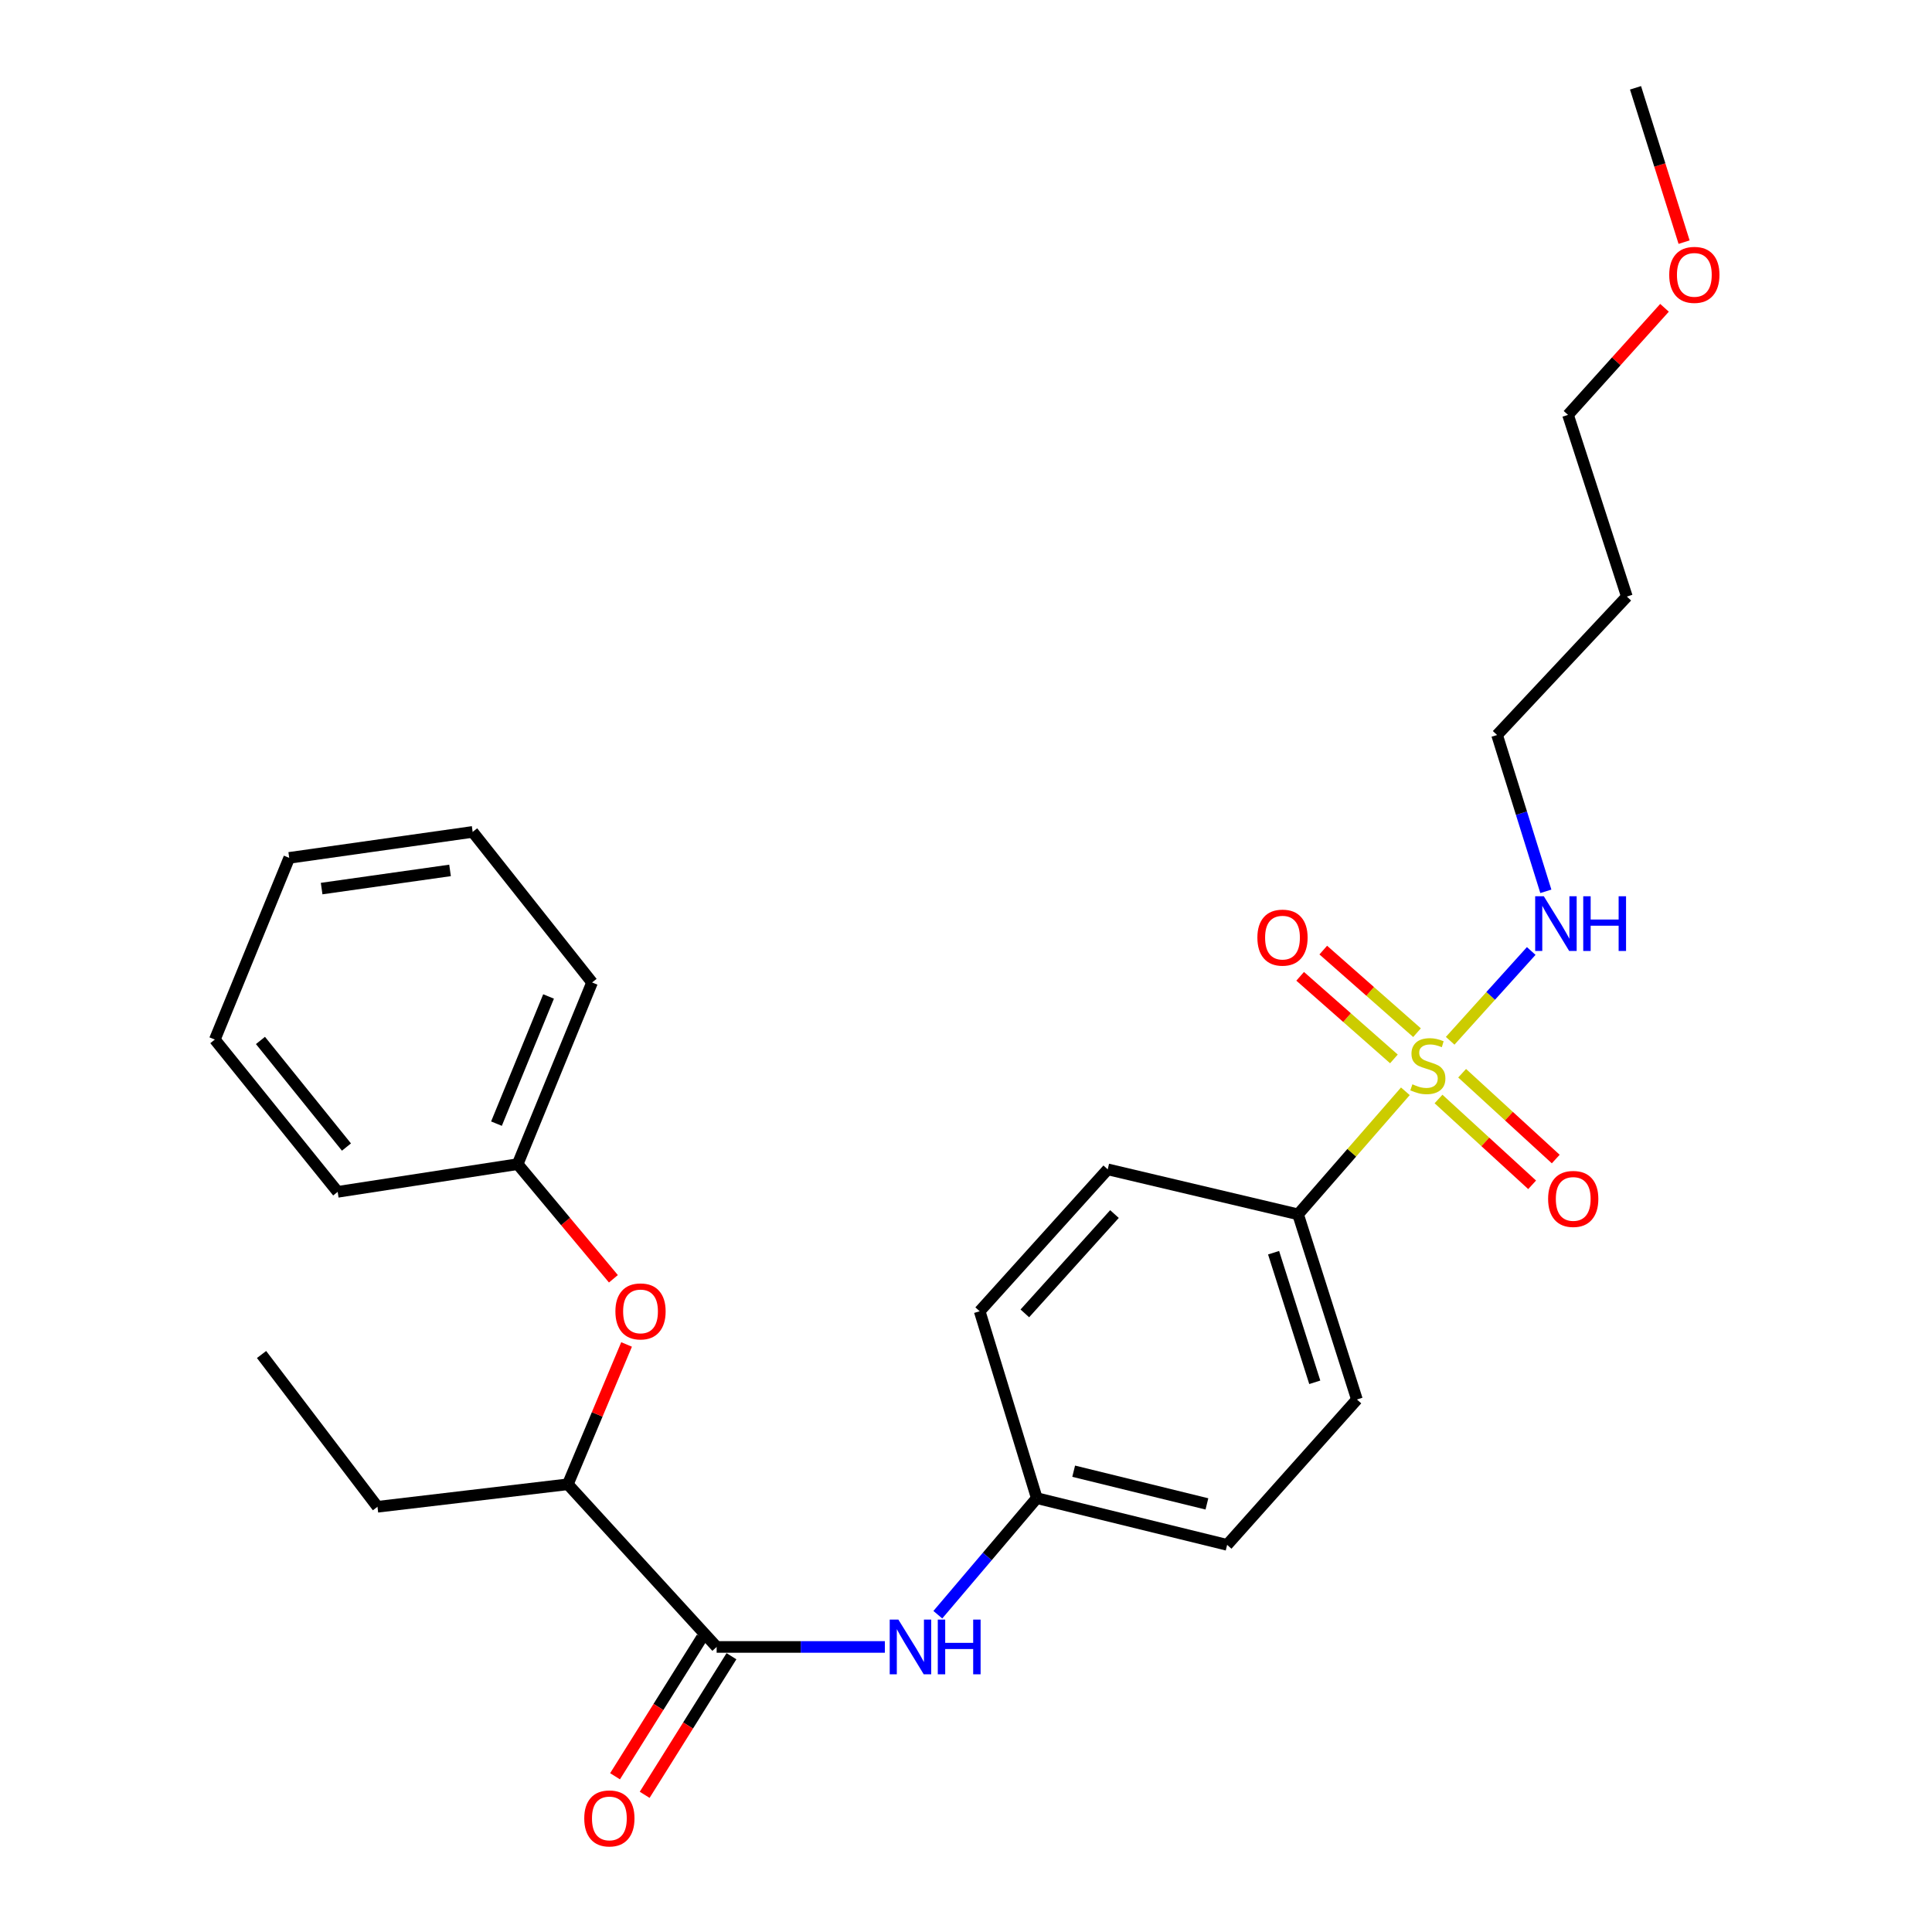 <?xml version='1.0' encoding='iso-8859-1'?>
<svg version='1.1' baseProfile='full'
              xmlns='http://www.w3.org/2000/svg'
                      xmlns:rdkit='http://www.rdkit.org/xml'
                      xmlns:xlink='http://www.w3.org/1999/xlink'
                  xml:space='preserve'
width='1000px' height='1000px' viewBox='0 0 1000 1000'>
<!-- END OF HEADER -->
<rect style='opacity:1.0;fill:#FFFFFF;stroke:none' width='1000' height='1000' x='0' y='0'> </rect>
<path class='bond-0' d='M 727.418,564.853 L 699.649,596.698' style='fill:none;fill-rule:evenodd;stroke:#CCCC00;stroke-width:6px;stroke-linecap:butt;stroke-linejoin:miter;stroke-opacity:1' />
<path class='bond-0' d='M 699.649,596.698 L 671.88,628.543' style='fill:none;fill-rule:evenodd;stroke:#000000;stroke-width:6px;stroke-linecap:butt;stroke-linejoin:miter;stroke-opacity:1' />
<path class='bond-1' d='M 744.573,568.841 L 768.8,591.049' style='fill:none;fill-rule:evenodd;stroke:#CCCC00;stroke-width:6px;stroke-linecap:butt;stroke-linejoin:miter;stroke-opacity:1' />
<path class='bond-1' d='M 768.8,591.049 L 793.028,613.257' style='fill:none;fill-rule:evenodd;stroke:#FF0000;stroke-width:6px;stroke-linecap:butt;stroke-linejoin:miter;stroke-opacity:1' />
<path class='bond-1' d='M 756.798,555.503 L 781.026,577.712' style='fill:none;fill-rule:evenodd;stroke:#CCCC00;stroke-width:6px;stroke-linecap:butt;stroke-linejoin:miter;stroke-opacity:1' />
<path class='bond-1' d='M 781.026,577.712 L 805.253,599.92' style='fill:none;fill-rule:evenodd;stroke:#FF0000;stroke-width:6px;stroke-linecap:butt;stroke-linejoin:miter;stroke-opacity:1' />
<path class='bond-2' d='M 733.447,534.515 L 709.183,513.139' style='fill:none;fill-rule:evenodd;stroke:#CCCC00;stroke-width:6px;stroke-linecap:butt;stroke-linejoin:miter;stroke-opacity:1' />
<path class='bond-2' d='M 709.183,513.139 L 684.92,491.764' style='fill:none;fill-rule:evenodd;stroke:#FF0000;stroke-width:6px;stroke-linecap:butt;stroke-linejoin:miter;stroke-opacity:1' />
<path class='bond-2' d='M 721.487,548.09 L 697.224,526.715' style='fill:none;fill-rule:evenodd;stroke:#CCCC00;stroke-width:6px;stroke-linecap:butt;stroke-linejoin:miter;stroke-opacity:1' />
<path class='bond-2' d='M 697.224,526.715 L 672.96,505.34' style='fill:none;fill-rule:evenodd;stroke:#FF0000;stroke-width:6px;stroke-linecap:butt;stroke-linejoin:miter;stroke-opacity:1' />
<path class='bond-3' d='M 750.607,538.709 L 771.583,515.468' style='fill:none;fill-rule:evenodd;stroke:#CCCC00;stroke-width:6px;stroke-linecap:butt;stroke-linejoin:miter;stroke-opacity:1' />
<path class='bond-3' d='M 771.583,515.468 L 792.56,492.227' style='fill:none;fill-rule:evenodd;stroke:#0000FF;stroke-width:6px;stroke-linecap:butt;stroke-linejoin:miter;stroke-opacity:1' />
<path class='bond-4' d='M 370.933,852.457 L 414.47,852.457' style='fill:none;fill-rule:evenodd;stroke:#000000;stroke-width:6px;stroke-linecap:butt;stroke-linejoin:miter;stroke-opacity:1' />
<path class='bond-4' d='M 414.47,852.457 L 458.007,852.457' style='fill:none;fill-rule:evenodd;stroke:#0000FF;stroke-width:6px;stroke-linecap:butt;stroke-linejoin:miter;stroke-opacity:1' />
<path class='bond-5' d='M 370.933,852.457 L 293.91,768.267' style='fill:none;fill-rule:evenodd;stroke:#000000;stroke-width:6px;stroke-linecap:butt;stroke-linejoin:miter;stroke-opacity:1' />
<path class='bond-6' d='M 363.266,847.656 L 340.806,883.525' style='fill:none;fill-rule:evenodd;stroke:#000000;stroke-width:6px;stroke-linecap:butt;stroke-linejoin:miter;stroke-opacity:1' />
<path class='bond-6' d='M 340.806,883.525 L 318.347,919.394' style='fill:none;fill-rule:evenodd;stroke:#FF0000;stroke-width:6px;stroke-linecap:butt;stroke-linejoin:miter;stroke-opacity:1' />
<path class='bond-6' d='M 378.6,857.258 L 356.141,893.127' style='fill:none;fill-rule:evenodd;stroke:#000000;stroke-width:6px;stroke-linecap:butt;stroke-linejoin:miter;stroke-opacity:1' />
<path class='bond-6' d='M 356.141,893.127 L 333.681,928.995' style='fill:none;fill-rule:evenodd;stroke:#FF0000;stroke-width:6px;stroke-linecap:butt;stroke-linejoin:miter;stroke-opacity:1' />
<path class='bond-7' d='M 485.42,835.771 L 511.03,805.603' style='fill:none;fill-rule:evenodd;stroke:#0000FF;stroke-width:6px;stroke-linecap:butt;stroke-linejoin:miter;stroke-opacity:1' />
<path class='bond-7' d='M 511.03,805.603 L 536.64,775.434' style='fill:none;fill-rule:evenodd;stroke:#000000;stroke-width:6px;stroke-linecap:butt;stroke-linejoin:miter;stroke-opacity:1' />
<path class='bond-8' d='M 671.88,628.543 L 702.336,724.373' style='fill:none;fill-rule:evenodd;stroke:#000000;stroke-width:6px;stroke-linecap:butt;stroke-linejoin:miter;stroke-opacity:1' />
<path class='bond-8' d='M 659.206,648.398 L 680.525,715.478' style='fill:none;fill-rule:evenodd;stroke:#000000;stroke-width:6px;stroke-linecap:butt;stroke-linejoin:miter;stroke-opacity:1' />
<path class='bond-9' d='M 671.88,628.543 L 573.357,605.254' style='fill:none;fill-rule:evenodd;stroke:#000000;stroke-width:6px;stroke-linecap:butt;stroke-linejoin:miter;stroke-opacity:1' />
<path class='bond-10' d='M 293.91,768.267 L 309.111,732.078' style='fill:none;fill-rule:evenodd;stroke:#000000;stroke-width:6px;stroke-linecap:butt;stroke-linejoin:miter;stroke-opacity:1' />
<path class='bond-10' d='M 309.111,732.078 L 324.312,695.888' style='fill:none;fill-rule:evenodd;stroke:#FF0000;stroke-width:6px;stroke-linecap:butt;stroke-linejoin:miter;stroke-opacity:1' />
<path class='bond-11' d='M 293.91,768.267 L 195.386,779.907' style='fill:none;fill-rule:evenodd;stroke:#000000;stroke-width:6px;stroke-linecap:butt;stroke-linejoin:miter;stroke-opacity:1' />
<path class='bond-12' d='M 800.127,461.348 L 787.507,420.892' style='fill:none;fill-rule:evenodd;stroke:#0000FF;stroke-width:6px;stroke-linecap:butt;stroke-linejoin:miter;stroke-opacity:1' />
<path class='bond-12' d='M 787.507,420.892 L 774.887,380.436' style='fill:none;fill-rule:evenodd;stroke:#000000;stroke-width:6px;stroke-linecap:butt;stroke-linejoin:miter;stroke-opacity:1' />
<path class='bond-13' d='M 317.499,661.899 L 292.718,632.23' style='fill:none;fill-rule:evenodd;stroke:#FF0000;stroke-width:6px;stroke-linecap:butt;stroke-linejoin:miter;stroke-opacity:1' />
<path class='bond-13' d='M 292.718,632.23 L 267.937,602.561' style='fill:none;fill-rule:evenodd;stroke:#000000;stroke-width:6px;stroke-linecap:butt;stroke-linejoin:miter;stroke-opacity:1' />
<path class='bond-14' d='M 702.336,724.373 L 635.163,799.617' style='fill:none;fill-rule:evenodd;stroke:#000000;stroke-width:6px;stroke-linecap:butt;stroke-linejoin:miter;stroke-opacity:1' />
<path class='bond-15' d='M 573.357,605.254 L 507.079,678.7' style='fill:none;fill-rule:evenodd;stroke:#000000;stroke-width:6px;stroke-linecap:butt;stroke-linejoin:miter;stroke-opacity:1' />
<path class='bond-15' d='M 576.847,628.392 L 530.452,679.804' style='fill:none;fill-rule:evenodd;stroke:#000000;stroke-width:6px;stroke-linecap:butt;stroke-linejoin:miter;stroke-opacity:1' />
<path class='bond-16' d='M 536.64,775.434 L 507.079,678.7' style='fill:none;fill-rule:evenodd;stroke:#000000;stroke-width:6px;stroke-linecap:butt;stroke-linejoin:miter;stroke-opacity:1' />
<path class='bond-17' d='M 536.64,775.434 L 635.163,799.617' style='fill:none;fill-rule:evenodd;stroke:#000000;stroke-width:6px;stroke-linecap:butt;stroke-linejoin:miter;stroke-opacity:1' />
<path class='bond-17' d='M 555.731,761.49 L 624.697,778.419' style='fill:none;fill-rule:evenodd;stroke:#000000;stroke-width:6px;stroke-linecap:butt;stroke-linejoin:miter;stroke-opacity:1' />
<path class='bond-18' d='M 267.937,602.561 L 306.454,508.52' style='fill:none;fill-rule:evenodd;stroke:#000000;stroke-width:6px;stroke-linecap:butt;stroke-linejoin:miter;stroke-opacity:1' />
<path class='bond-18' d='M 256.972,581.597 L 283.934,515.769' style='fill:none;fill-rule:evenodd;stroke:#000000;stroke-width:6px;stroke-linecap:butt;stroke-linejoin:miter;stroke-opacity:1' />
<path class='bond-19' d='M 267.937,602.561 L 174.781,616.894' style='fill:none;fill-rule:evenodd;stroke:#000000;stroke-width:6px;stroke-linecap:butt;stroke-linejoin:miter;stroke-opacity:1' />
<path class='bond-20' d='M 842.06,308.78 L 774.887,380.436' style='fill:none;fill-rule:evenodd;stroke:#000000;stroke-width:6px;stroke-linecap:butt;stroke-linejoin:miter;stroke-opacity:1' />
<path class='bond-21' d='M 842.06,308.78 L 811.604,214.739' style='fill:none;fill-rule:evenodd;stroke:#000000;stroke-width:6px;stroke-linecap:butt;stroke-linejoin:miter;stroke-opacity:1' />
<path class='bond-22' d='M 861.547,159.323 L 836.575,187.031' style='fill:none;fill-rule:evenodd;stroke:#FF0000;stroke-width:6px;stroke-linecap:butt;stroke-linejoin:miter;stroke-opacity:1' />
<path class='bond-22' d='M 836.575,187.031 L 811.604,214.739' style='fill:none;fill-rule:evenodd;stroke:#000000;stroke-width:6px;stroke-linecap:butt;stroke-linejoin:miter;stroke-opacity:1' />
<path class='bond-23' d='M 871.683,125.333 L 859.113,85.394' style='fill:none;fill-rule:evenodd;stroke:#FF0000;stroke-width:6px;stroke-linecap:butt;stroke-linejoin:miter;stroke-opacity:1' />
<path class='bond-23' d='M 859.113,85.394 L 846.543,45.455' style='fill:none;fill-rule:evenodd;stroke:#000000;stroke-width:6px;stroke-linecap:butt;stroke-linejoin:miter;stroke-opacity:1' />
<path class='bond-24' d='M 195.386,779.907 L 135.38,701.084' style='fill:none;fill-rule:evenodd;stroke:#000000;stroke-width:6px;stroke-linecap:butt;stroke-linejoin:miter;stroke-opacity:1' />
<path class='bond-25' d='M 306.454,508.52 L 244.648,430.592' style='fill:none;fill-rule:evenodd;stroke:#000000;stroke-width:6px;stroke-linecap:butt;stroke-linejoin:miter;stroke-opacity:1' />
<path class='bond-26' d='M 174.781,616.894 L 111.196,538.071' style='fill:none;fill-rule:evenodd;stroke:#000000;stroke-width:6px;stroke-linecap:butt;stroke-linejoin:miter;stroke-opacity:1' />
<path class='bond-26' d='M 179.325,593.711 L 134.816,538.535' style='fill:none;fill-rule:evenodd;stroke:#000000;stroke-width:6px;stroke-linecap:butt;stroke-linejoin:miter;stroke-opacity:1' />
<path class='bond-27' d='M 111.196,538.071 L 149.703,444.031' style='fill:none;fill-rule:evenodd;stroke:#000000;stroke-width:6px;stroke-linecap:butt;stroke-linejoin:miter;stroke-opacity:1' />
<path class='bond-28' d='M 244.648,430.592 L 149.703,444.031' style='fill:none;fill-rule:evenodd;stroke:#000000;stroke-width:6px;stroke-linecap:butt;stroke-linejoin:miter;stroke-opacity:1' />
<path class='bond-28' d='M 232.942,450.522 L 166.48,459.929' style='fill:none;fill-rule:evenodd;stroke:#000000;stroke-width:6px;stroke-linecap:butt;stroke-linejoin:miter;stroke-opacity:1' />
<path  class='atom-0' d='M 731.054 561.23
Q 731.374 561.35, 732.694 561.91
Q 734.014 562.47, 735.454 562.83
Q 736.934 563.15, 738.374 563.15
Q 741.054 563.15, 742.614 561.87
Q 744.174 560.55, 744.174 558.27
Q 744.174 556.71, 743.374 555.75
Q 742.614 554.79, 741.414 554.27
Q 740.214 553.75, 738.214 553.15
Q 735.694 552.39, 734.174 551.67
Q 732.694 550.95, 731.614 549.43
Q 730.574 547.91, 730.574 545.35
Q 730.574 541.79, 732.974 539.59
Q 735.414 537.39, 740.214 537.39
Q 743.494 537.39, 747.214 538.95
L 746.294 542.03
Q 742.894 540.63, 740.334 540.63
Q 737.574 540.63, 736.054 541.79
Q 734.534 542.91, 734.574 544.87
Q 734.574 546.39, 735.334 547.31
Q 736.134 548.23, 737.254 548.75
Q 738.414 549.27, 740.334 549.87
Q 742.894 550.67, 744.414 551.47
Q 745.934 552.27, 747.014 553.91
Q 748.134 555.51, 748.134 558.27
Q 748.134 562.19, 745.494 564.31
Q 742.894 566.39, 738.534 566.39
Q 736.014 566.39, 734.094 565.83
Q 732.214 565.31, 729.974 564.39
L 731.054 561.23
' fill='#CCCC00'/>
<path  class='atom-2' d='M 464.996 838.297
L 474.276 853.297
Q 475.196 854.777, 476.676 857.457
Q 478.156 860.137, 478.236 860.297
L 478.236 838.297
L 481.996 838.297
L 481.996 866.617
L 478.116 866.617
L 468.156 850.217
Q 466.996 848.297, 465.756 846.097
Q 464.556 843.897, 464.196 843.217
L 464.196 866.617
L 460.516 866.617
L 460.516 838.297
L 464.996 838.297
' fill='#0000FF'/>
<path  class='atom-2' d='M 485.396 838.297
L 489.236 838.297
L 489.236 850.337
L 503.716 850.337
L 503.716 838.297
L 507.556 838.297
L 507.556 866.617
L 503.716 866.617
L 503.716 853.537
L 489.236 853.537
L 489.236 866.617
L 485.396 866.617
L 485.396 838.297
' fill='#0000FF'/>
<path  class='atom-4' d='M 801.298 620.562
Q 801.298 613.762, 804.658 609.962
Q 808.018 606.162, 814.298 606.162
Q 820.578 606.162, 823.938 609.962
Q 827.298 613.762, 827.298 620.562
Q 827.298 627.442, 823.898 631.362
Q 820.498 635.242, 814.298 635.242
Q 808.058 635.242, 804.658 631.362
Q 801.298 627.482, 801.298 620.562
M 814.298 632.042
Q 818.618 632.042, 820.938 629.162
Q 823.298 626.242, 823.298 620.562
Q 823.298 615.002, 820.938 612.202
Q 818.618 609.362, 814.298 609.362
Q 809.978 609.362, 807.618 612.162
Q 805.298 614.962, 805.298 620.562
Q 805.298 626.282, 807.618 629.162
Q 809.978 632.042, 814.298 632.042
' fill='#FF0000'/>
<path  class='atom-5' d='M 650.819 485.311
Q 650.819 478.511, 654.179 474.711
Q 657.539 470.911, 663.819 470.911
Q 670.099 470.911, 673.459 474.711
Q 676.819 478.511, 676.819 485.311
Q 676.819 492.191, 673.419 496.111
Q 670.019 499.991, 663.819 499.991
Q 657.579 499.991, 654.179 496.111
Q 650.819 492.231, 650.819 485.311
M 663.819 496.791
Q 668.139 496.791, 670.459 493.911
Q 672.819 490.991, 672.819 485.311
Q 672.819 479.751, 670.459 476.951
Q 668.139 474.111, 663.819 474.111
Q 659.499 474.111, 657.139 476.911
Q 654.819 479.711, 654.819 485.311
Q 654.819 491.031, 657.139 493.911
Q 659.499 496.791, 663.819 496.791
' fill='#FF0000'/>
<path  class='atom-7' d='M 799.082 463.905
L 808.362 478.905
Q 809.282 480.385, 810.762 483.065
Q 812.242 485.745, 812.322 485.905
L 812.322 463.905
L 816.082 463.905
L 816.082 492.225
L 812.202 492.225
L 802.242 475.825
Q 801.082 473.905, 799.842 471.705
Q 798.642 469.505, 798.282 468.825
L 798.282 492.225
L 794.602 492.225
L 794.602 463.905
L 799.082 463.905
' fill='#0000FF'/>
<path  class='atom-7' d='M 819.482 463.905
L 823.322 463.905
L 823.322 475.945
L 837.802 475.945
L 837.802 463.905
L 841.642 463.905
L 841.642 492.225
L 837.802 492.225
L 837.802 479.145
L 823.322 479.145
L 823.322 492.225
L 819.482 492.225
L 819.482 463.905
' fill='#0000FF'/>
<path  class='atom-8' d='M 318.532 678.78
Q 318.532 671.98, 321.892 668.18
Q 325.252 664.38, 331.532 664.38
Q 337.812 664.38, 341.172 668.18
Q 344.532 671.98, 344.532 678.78
Q 344.532 685.66, 341.132 689.58
Q 337.732 693.46, 331.532 693.46
Q 325.292 693.46, 321.892 689.58
Q 318.532 685.7, 318.532 678.78
M 331.532 690.26
Q 335.852 690.26, 338.172 687.38
Q 340.532 684.46, 340.532 678.78
Q 340.532 673.22, 338.172 670.42
Q 335.852 667.58, 331.532 667.58
Q 327.212 667.58, 324.852 670.38
Q 322.532 673.18, 322.532 678.78
Q 322.532 684.5, 324.852 687.38
Q 327.212 690.26, 331.532 690.26
' fill='#FF0000'/>
<path  class='atom-9' d='M 302.409 941.21
Q 302.409 934.41, 305.769 930.61
Q 309.129 926.81, 315.409 926.81
Q 321.689 926.81, 325.049 930.61
Q 328.409 934.41, 328.409 941.21
Q 328.409 948.09, 325.009 952.01
Q 321.609 955.89, 315.409 955.89
Q 309.169 955.89, 305.769 952.01
Q 302.409 948.13, 302.409 941.21
M 315.409 952.69
Q 319.729 952.69, 322.049 949.81
Q 324.409 946.89, 324.409 941.21
Q 324.409 935.65, 322.049 932.85
Q 319.729 930.01, 315.409 930.01
Q 311.089 930.01, 308.729 932.81
Q 306.409 935.61, 306.409 941.21
Q 306.409 946.93, 308.729 949.81
Q 311.089 952.69, 315.409 952.69
' fill='#FF0000'/>
<path  class='atom-17' d='M 863.988 142.269
Q 863.988 135.469, 867.348 131.669
Q 870.708 127.869, 876.988 127.869
Q 883.268 127.869, 886.628 131.669
Q 889.988 135.469, 889.988 142.269
Q 889.988 149.149, 886.588 153.069
Q 883.188 156.949, 876.988 156.949
Q 870.748 156.949, 867.348 153.069
Q 863.988 149.189, 863.988 142.269
M 876.988 153.749
Q 881.308 153.749, 883.628 150.869
Q 885.988 147.949, 885.988 142.269
Q 885.988 136.709, 883.628 133.909
Q 881.308 131.069, 876.988 131.069
Q 872.668 131.069, 870.308 133.869
Q 867.988 136.669, 867.988 142.269
Q 867.988 147.989, 870.308 150.869
Q 872.668 153.749, 876.988 153.749
' fill='#FF0000'/>
</svg>
